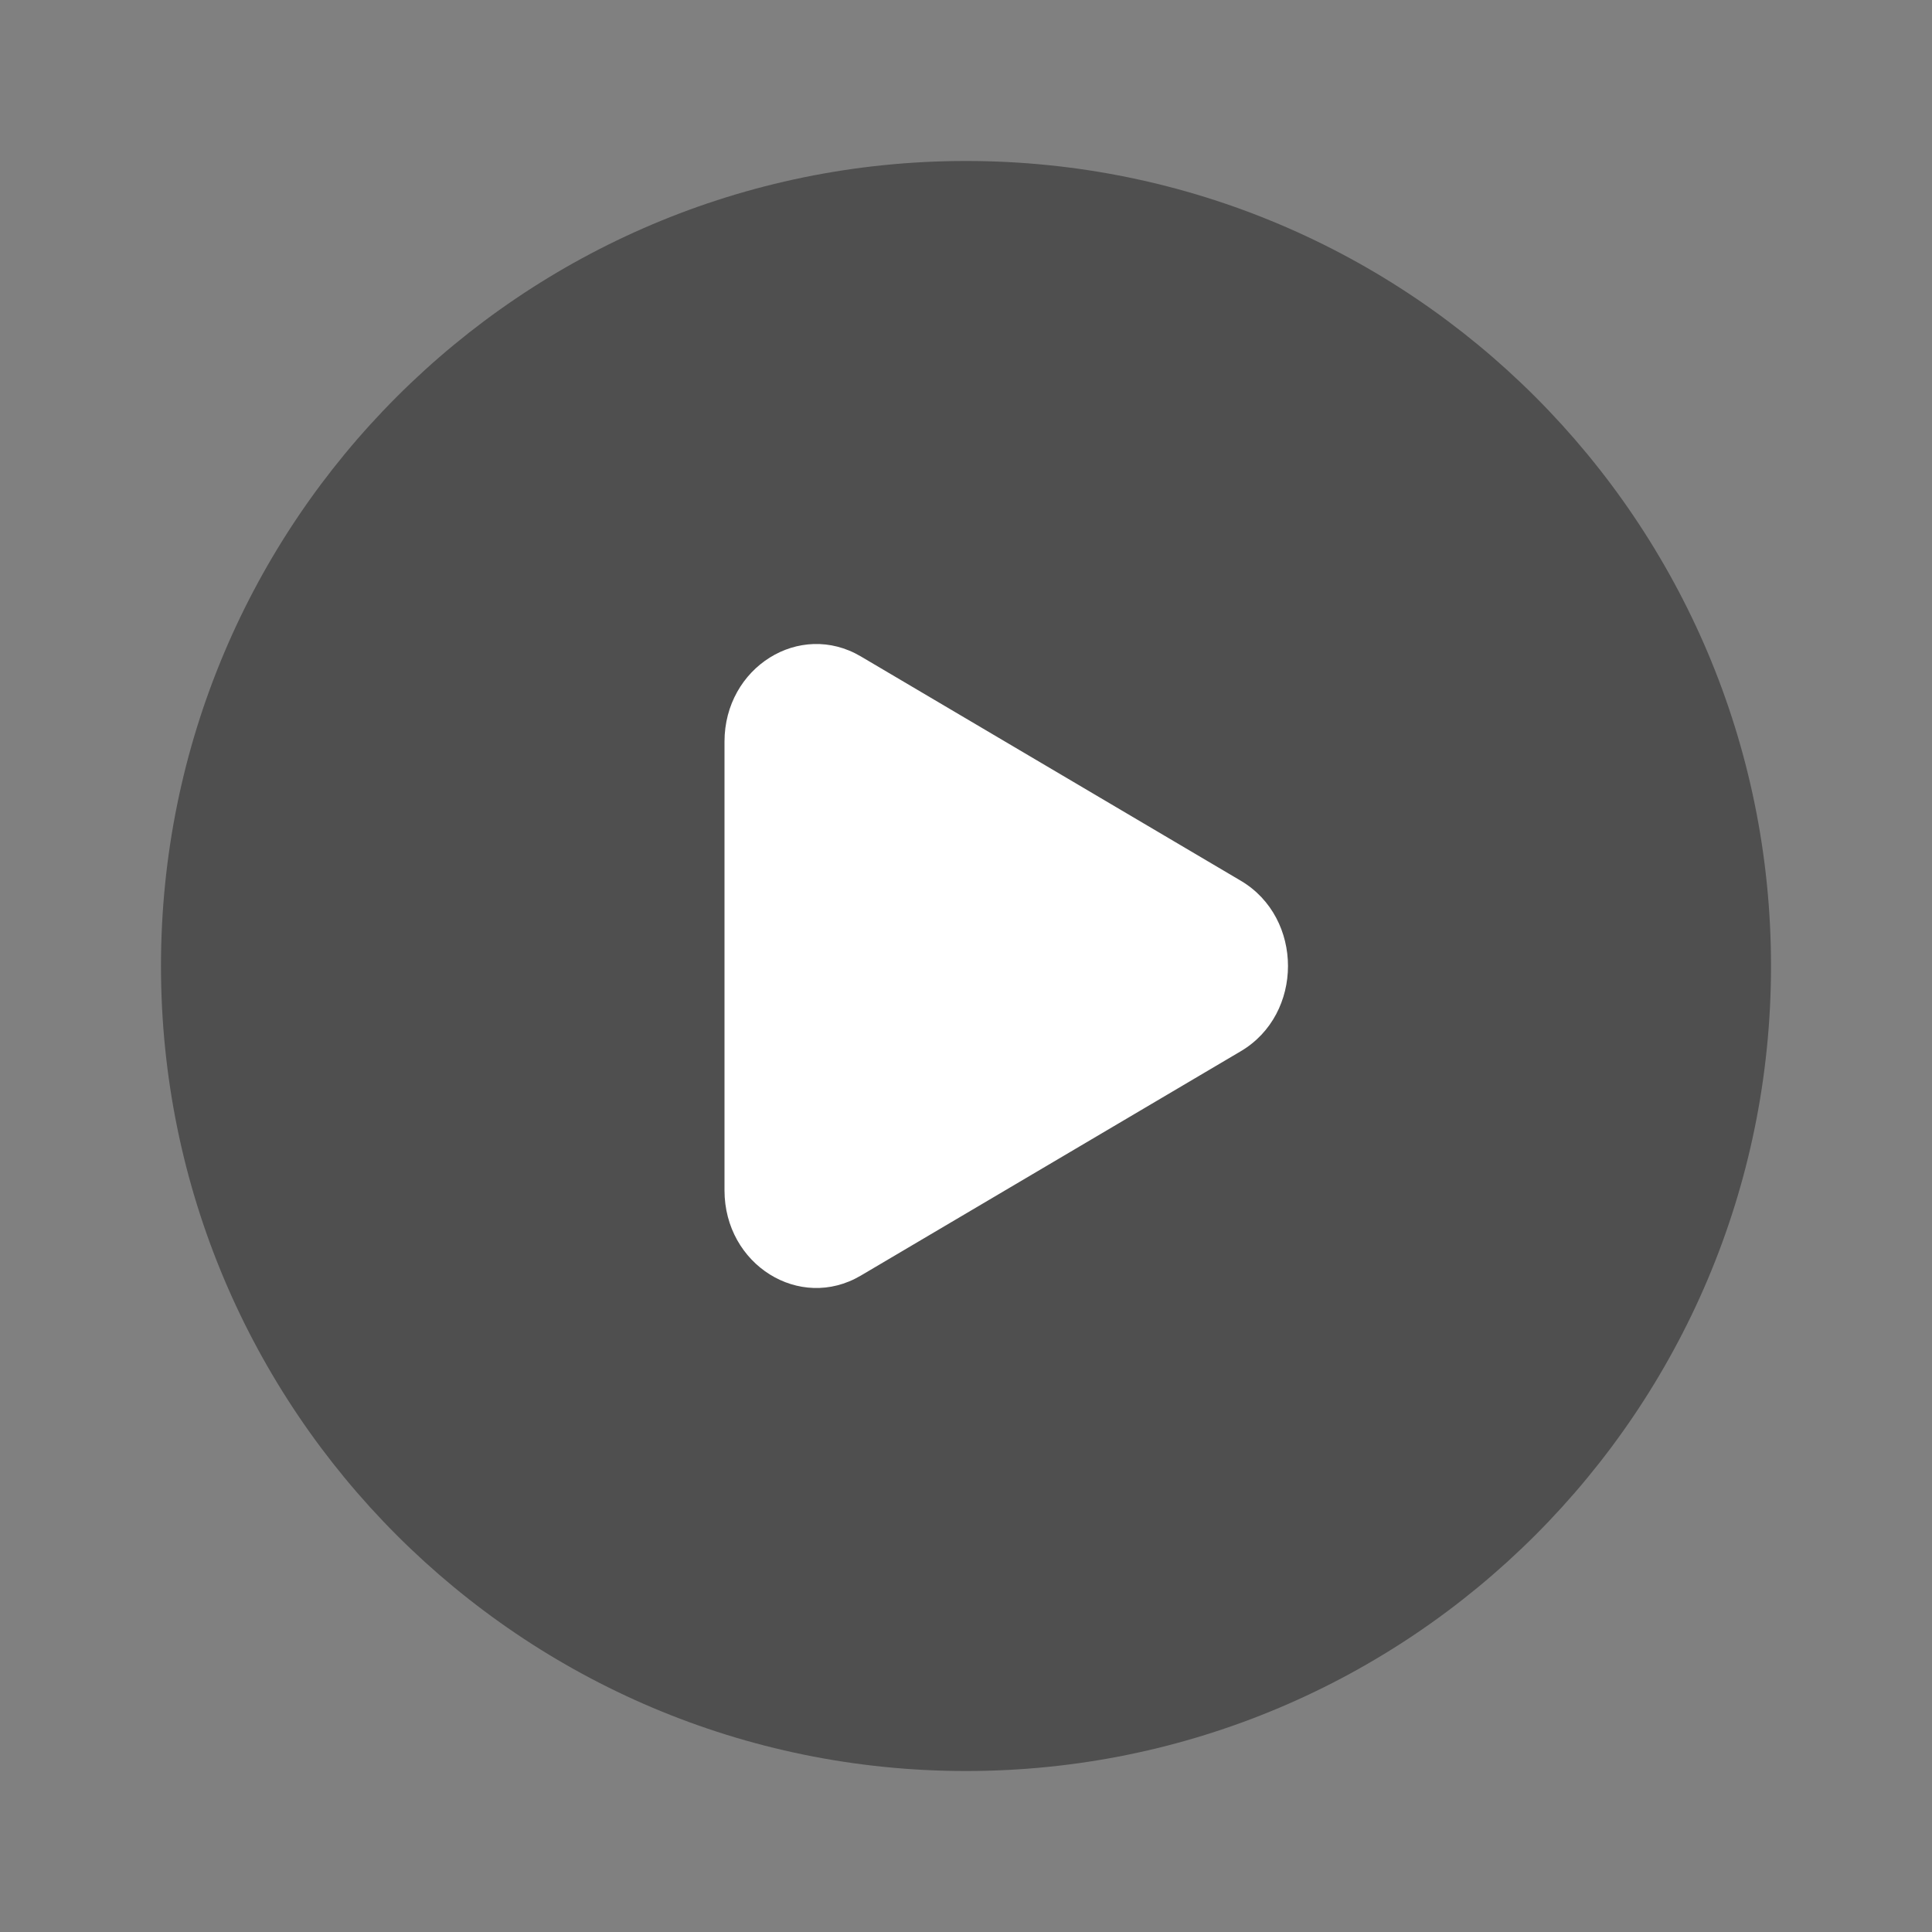 <svg xmlns="http://www.w3.org/2000/svg" width="61" height="61" viewBox="0 0 61 61" fill="none">
<rect x="0" y="0" width="61" height="61" fill="#808080" stroke="none"/>
<path opacity="0.5" fill-rule="evenodd" clip-rule="evenodd" d="M30.5 55.917C44.537 55.917 55.917 44.537 55.917 30.5C55.917 16.463 44.537 5.083 30.5 5.083C16.463 5.083 5.083 16.463 5.083 30.5C5.083 44.537 16.463 55.917 30.5 55.917Z" fill="#1E1E1E"/>
<path d="M39.176 33.191L27.179 40.275C25.248 41.415 22.875 39.931 22.875 37.583V23.417C22.875 21.069 25.248 19.585 27.179 20.725L39.176 27.808C41.163 28.982 41.163 32.018 39.176 33.191Z" fill="white"/>
</svg>